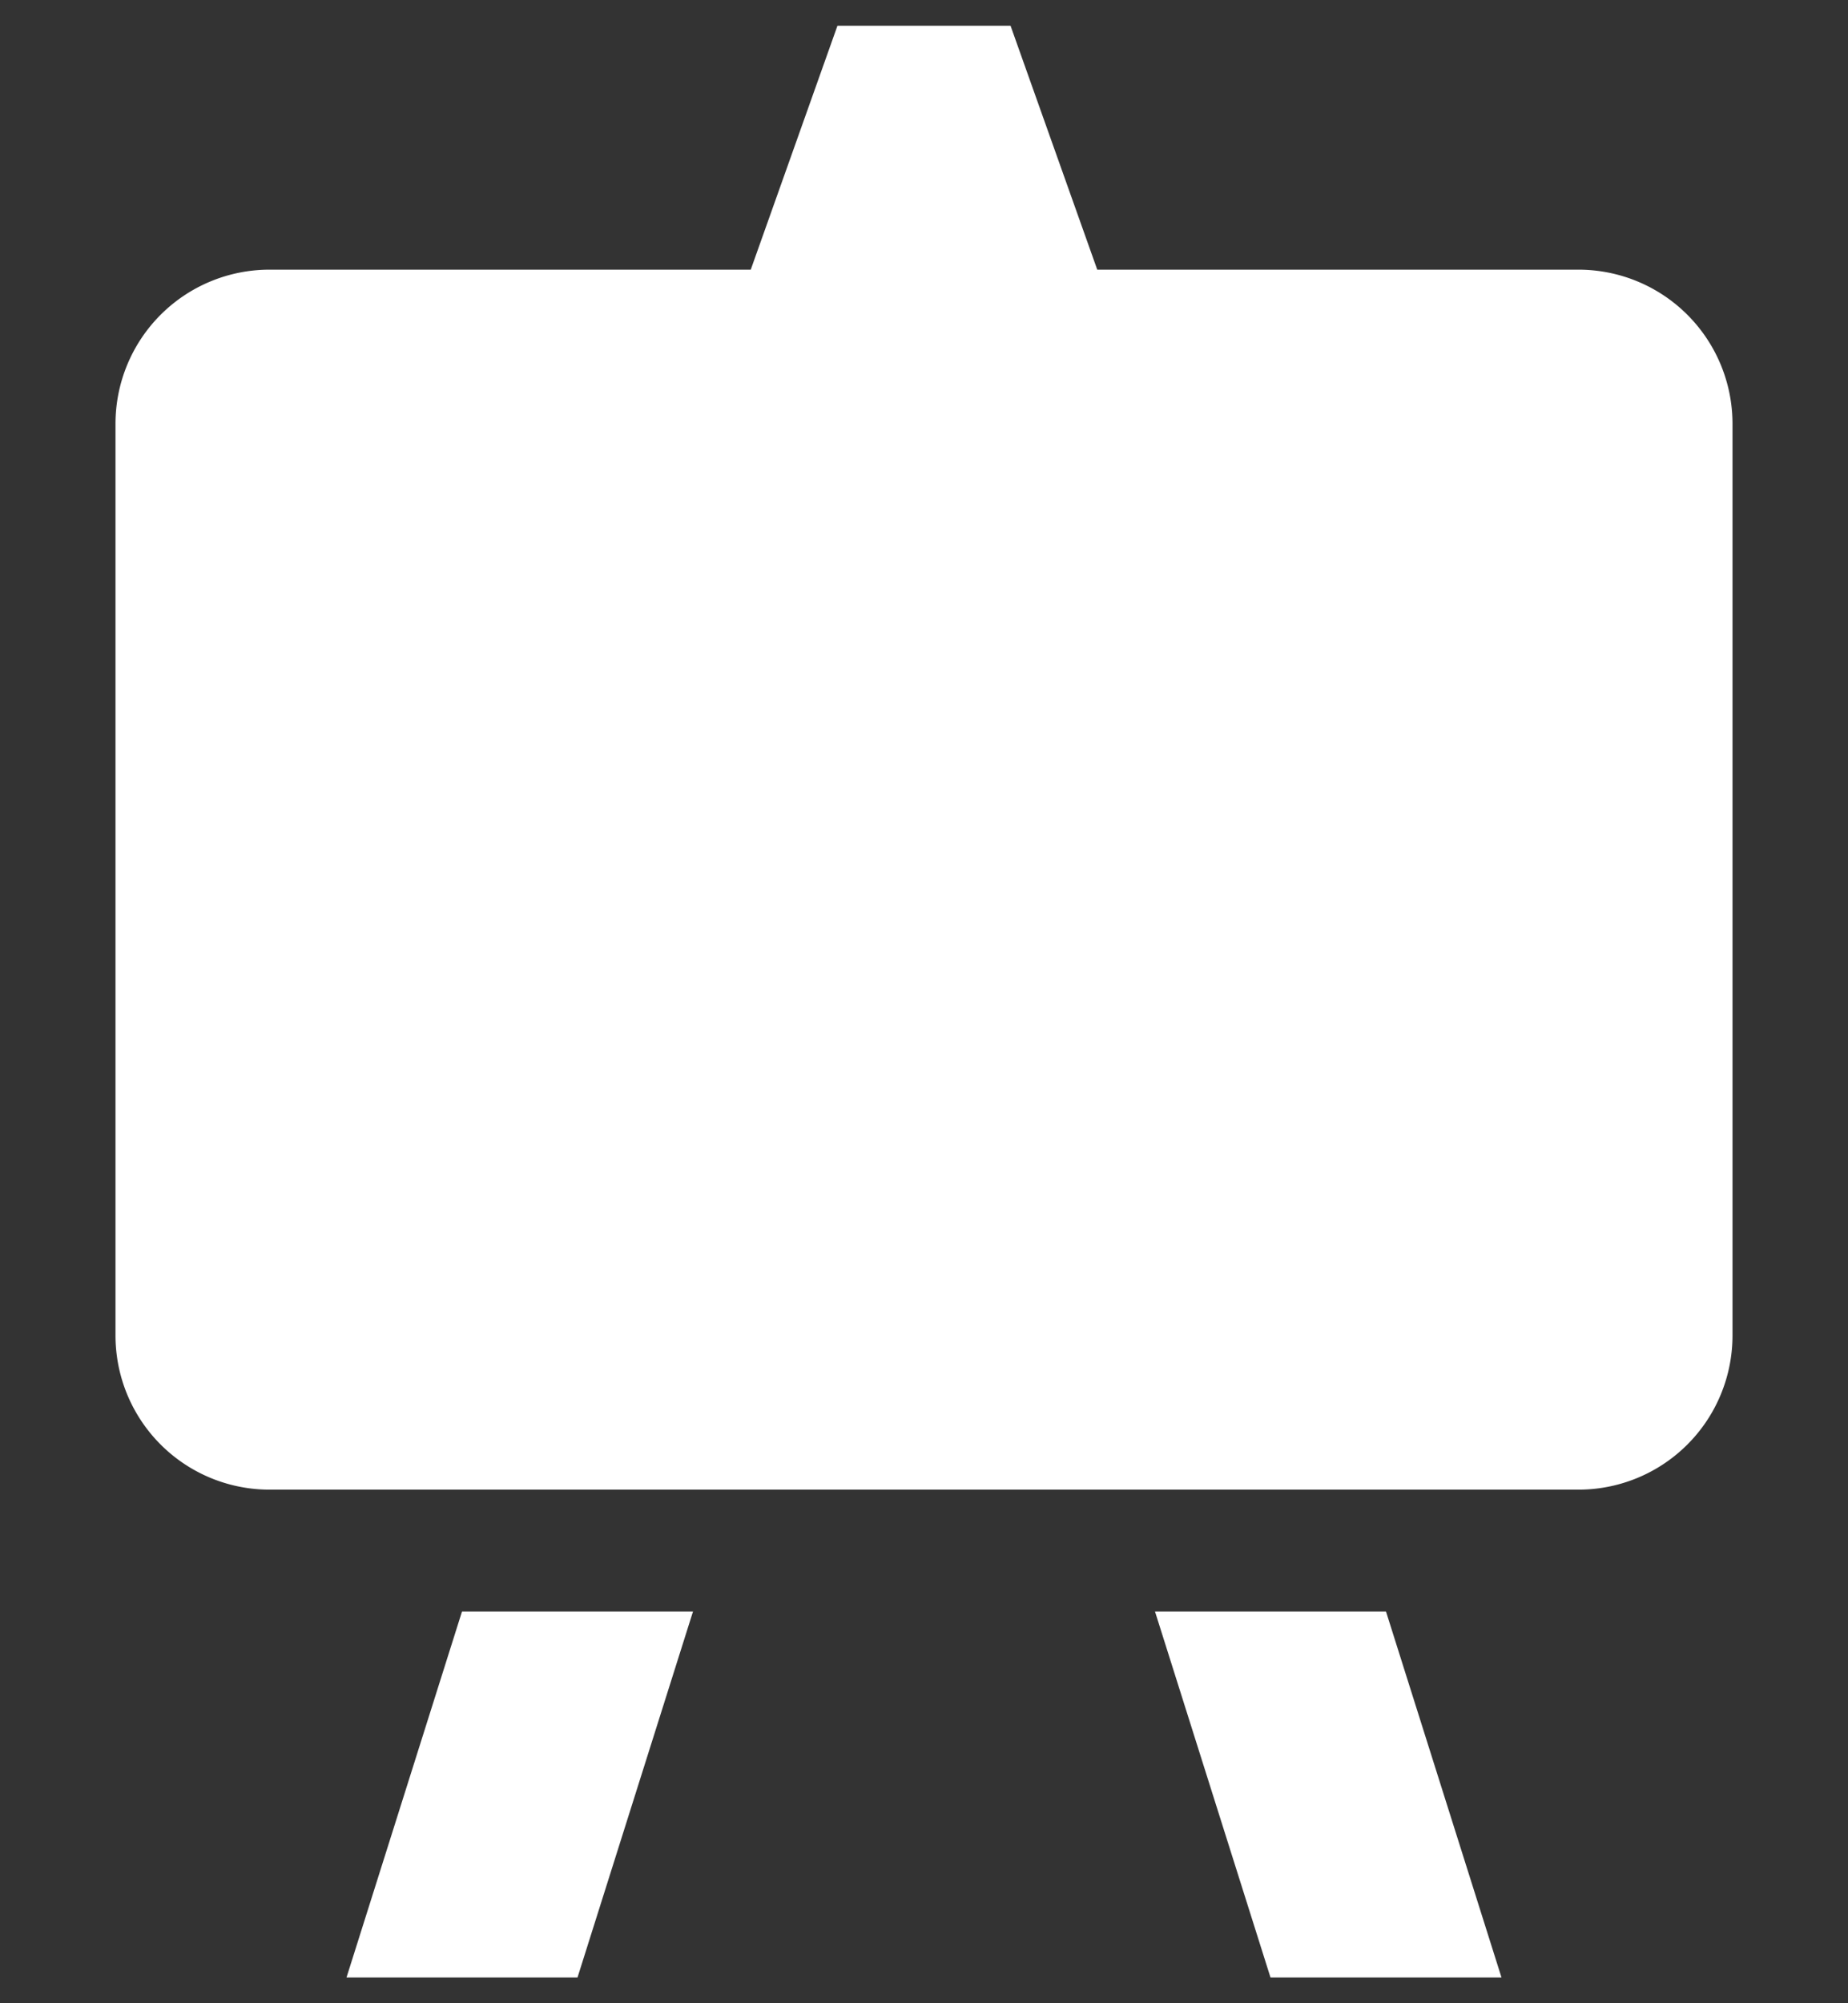<svg width="12" height="13" fill="none" xmlns="http://www.w3.org/2000/svg"><rect width="100%" height="100%" fill="#333333" stroke="none"/><path fill-rule="evenodd" clip-rule="evenodd" d="M6.563.167H5.438L4.875 1.75H1.75a1 1 0 00-1 1v5.917a1 1 0 001 1h8.5a1 1 0 001-1V2.75a1 1 0 00-1-1H7.125L6.562.167zM4.5 10.458l-.75 2.375h-1.5L3 10.458h1.5zm5.25 2.375L9 10.458H7.5l.75 2.375h1.5z" fill="#fff"/></svg>